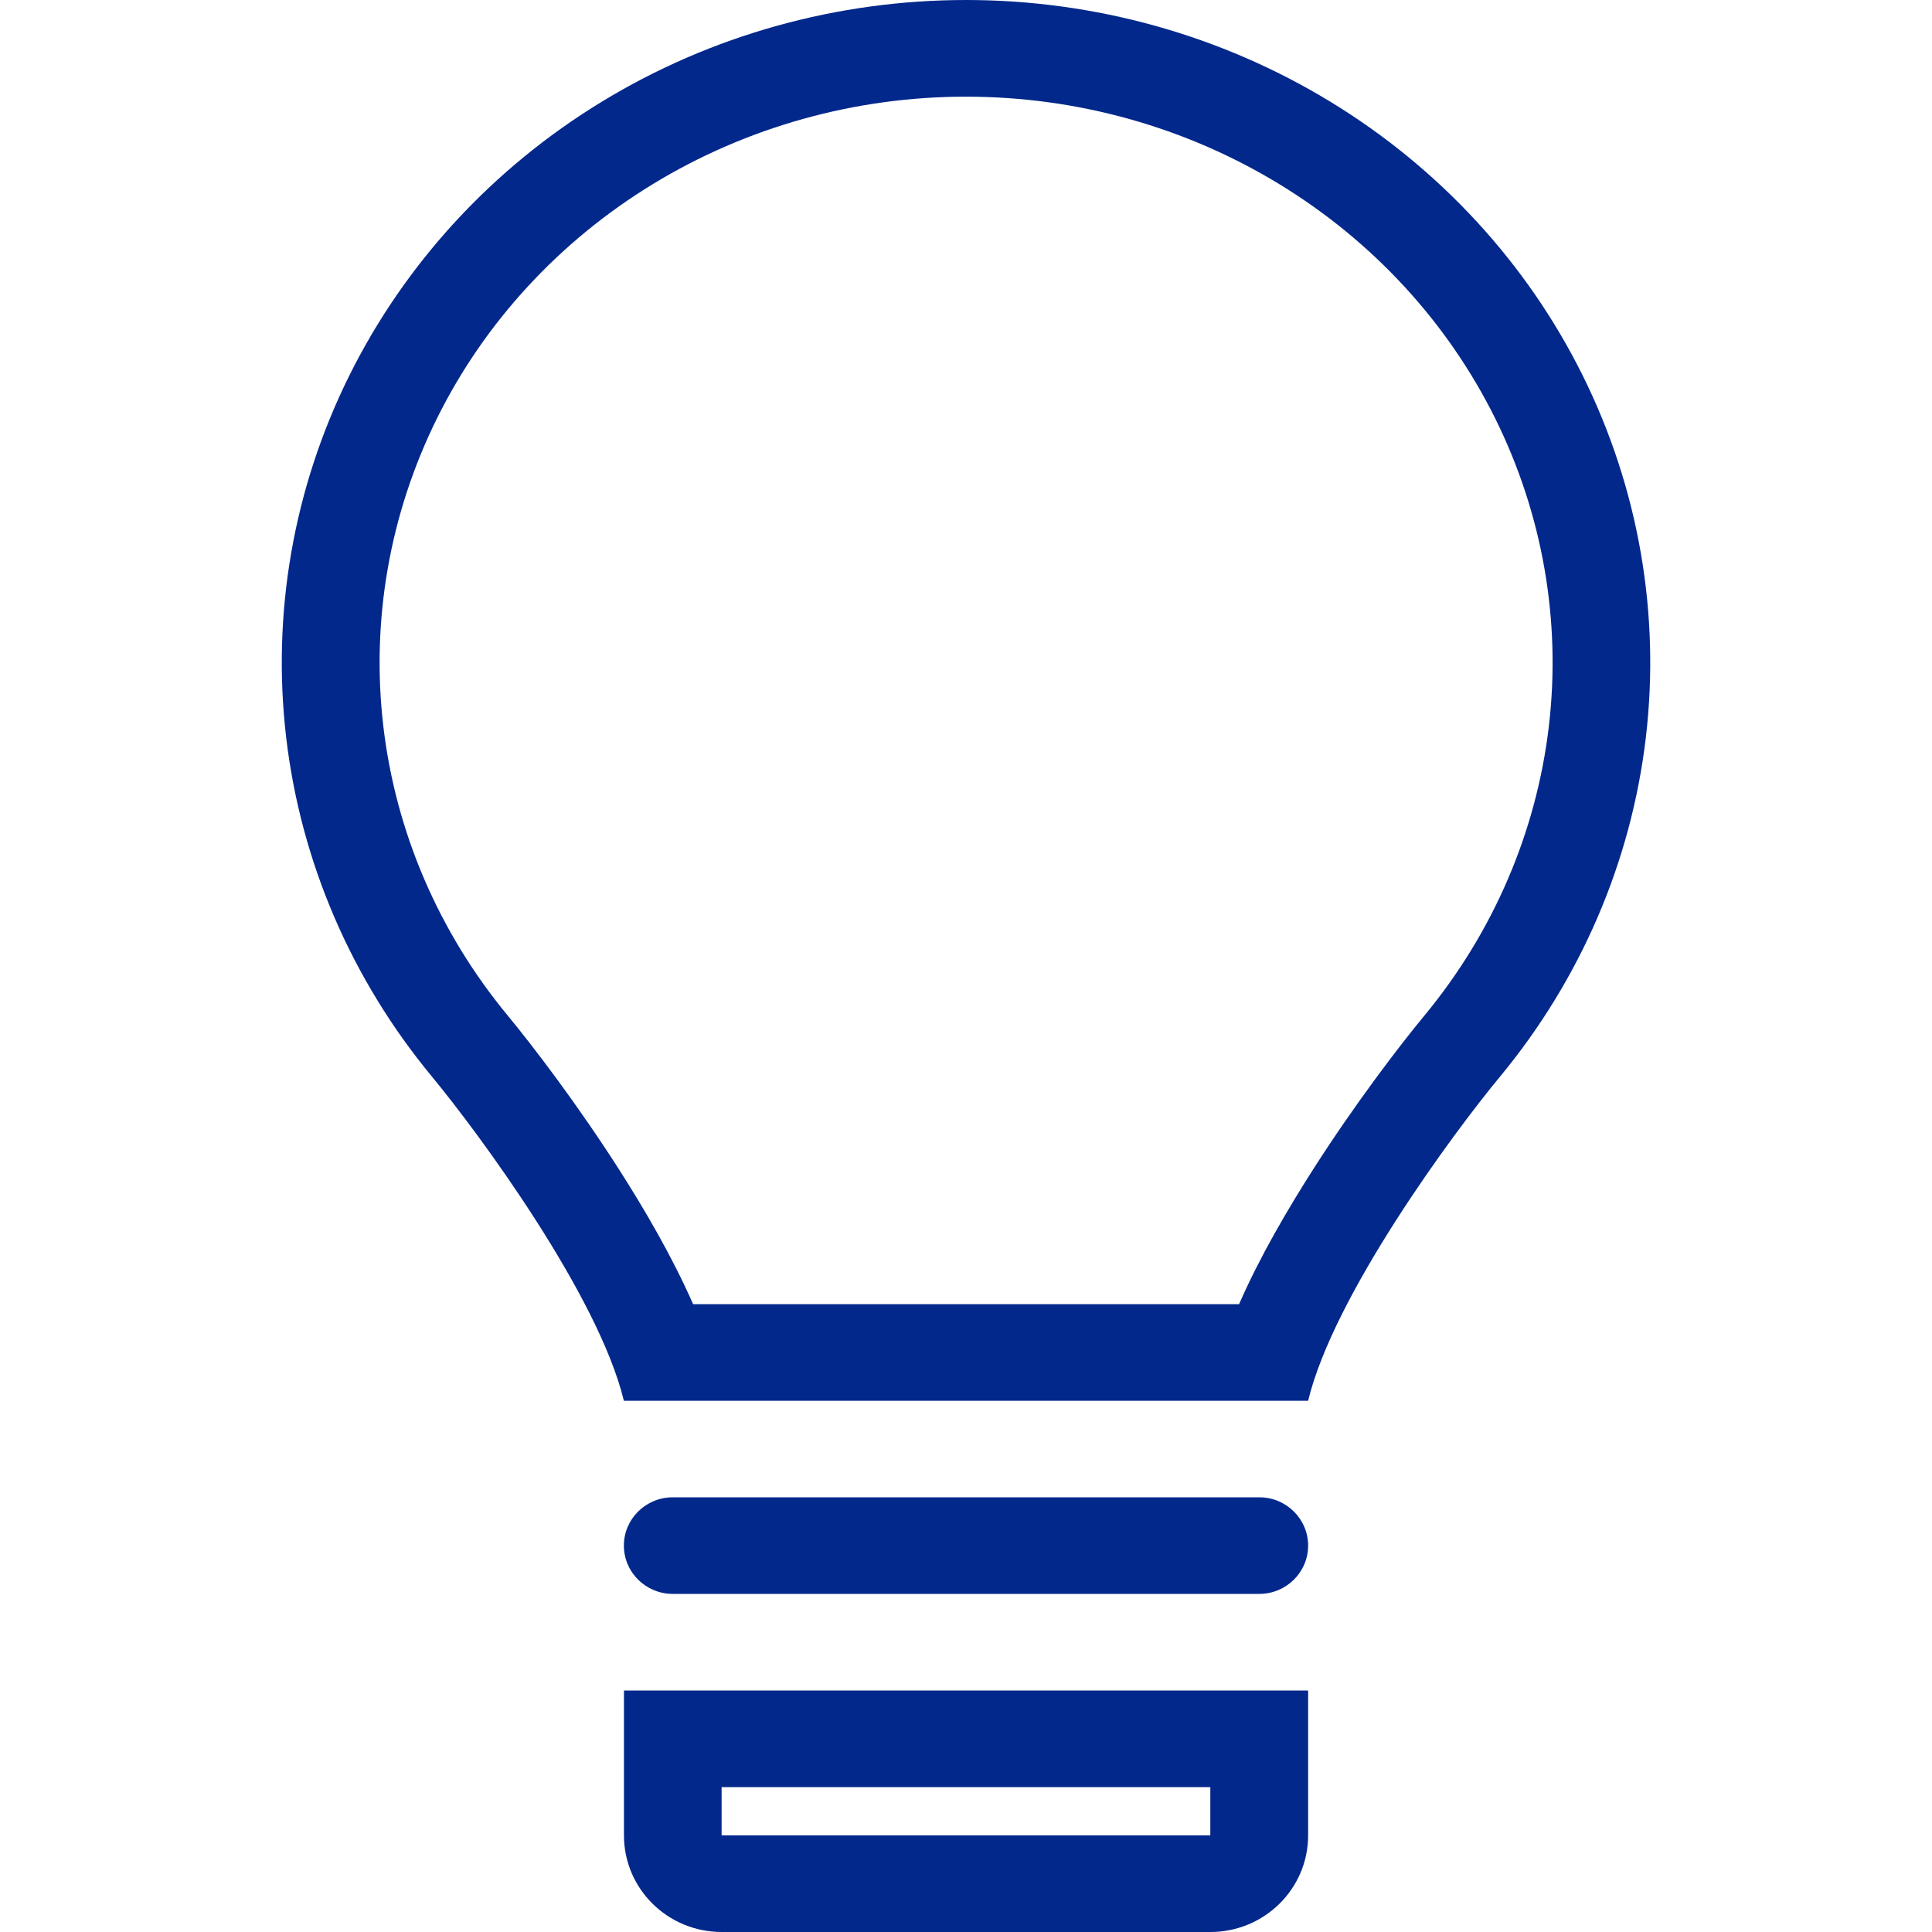 <?xml version="1.0" encoding="UTF-8"?><svg id="_レイヤー_1" xmlns="http://www.w3.org/2000/svg" width="24" height="24" xmlns:xlink="http://www.w3.org/1999/xlink" viewBox="0 0 24 24"><defs><style>.cls-1,.cls-2{fill:#03288c;}.cls-3{clip-path:url(#clippath);}.cls-4{fill:none;}.cls-2{fill-rule:evenodd;}</style><clipPath id="clippath"><rect class="cls-4" width="24" height="24"/></clipPath></defs><g class="cls-3"><g><path class="cls-2" d="M20.445,9.164c-.182,1.54-.809,2.999-1.811,4.21-.584,.704-2.069,2.718-2.384,4.027H7.75c-.316-1.309-1.802-3.323-2.386-4.029-1.001-1.21-1.628-2.67-1.809-4.21-.181-1.54,.09-3.099,.784-4.496,.694-1.397,1.781-2.577,3.136-3.402C8.831,.437,10.4,0,12.001,0c1.601,0,3.17,.438,4.526,1.264,1.355,.826,2.442,2.005,3.135,3.403,.693,1.398,.965,2.956,.783,4.497Zm-5.055,7.037h-6.78c-.259-.59-.605-1.181-.926-1.683-.512-.799-1.059-1.518-1.379-1.905-.855-1.034-1.389-2.279-1.543-3.59-.154-1.311,.077-2.638,.668-3.829,.591-1.192,1.521-2.201,2.683-2.909,1.163-.708,2.511-1.085,3.889-1.084,1.378,0,2.726,.377,3.889,1.086,1.162,.708,2.091,1.718,2.682,2.909,.591,1.192,.822,2.519,.667,3.829-.155,1.311-.689,2.555-1.544,3.589-.321,.388-.868,1.106-1.379,1.905-.321,.502-.667,1.092-.925,1.682Z"/><path class="cls-1" d="M7.75,19.2c0-.331,.272-.6,.607-.6h7.286c.335,0,.607,.269,.607,.6s-.272,.6-.607,.6h-7.286c-.335,0-.607-.269-.607-.6Z"/><path class="cls-2" d="M7.75,21h8.5v1.8c0,.663-.544,1.2-1.214,1.2h-6.071c-.671,0-1.214-.537-1.214-1.2v-1.8Zm1.214,1.2h6.071v.6h-6.071v-.6Z"/></g></g></svg>